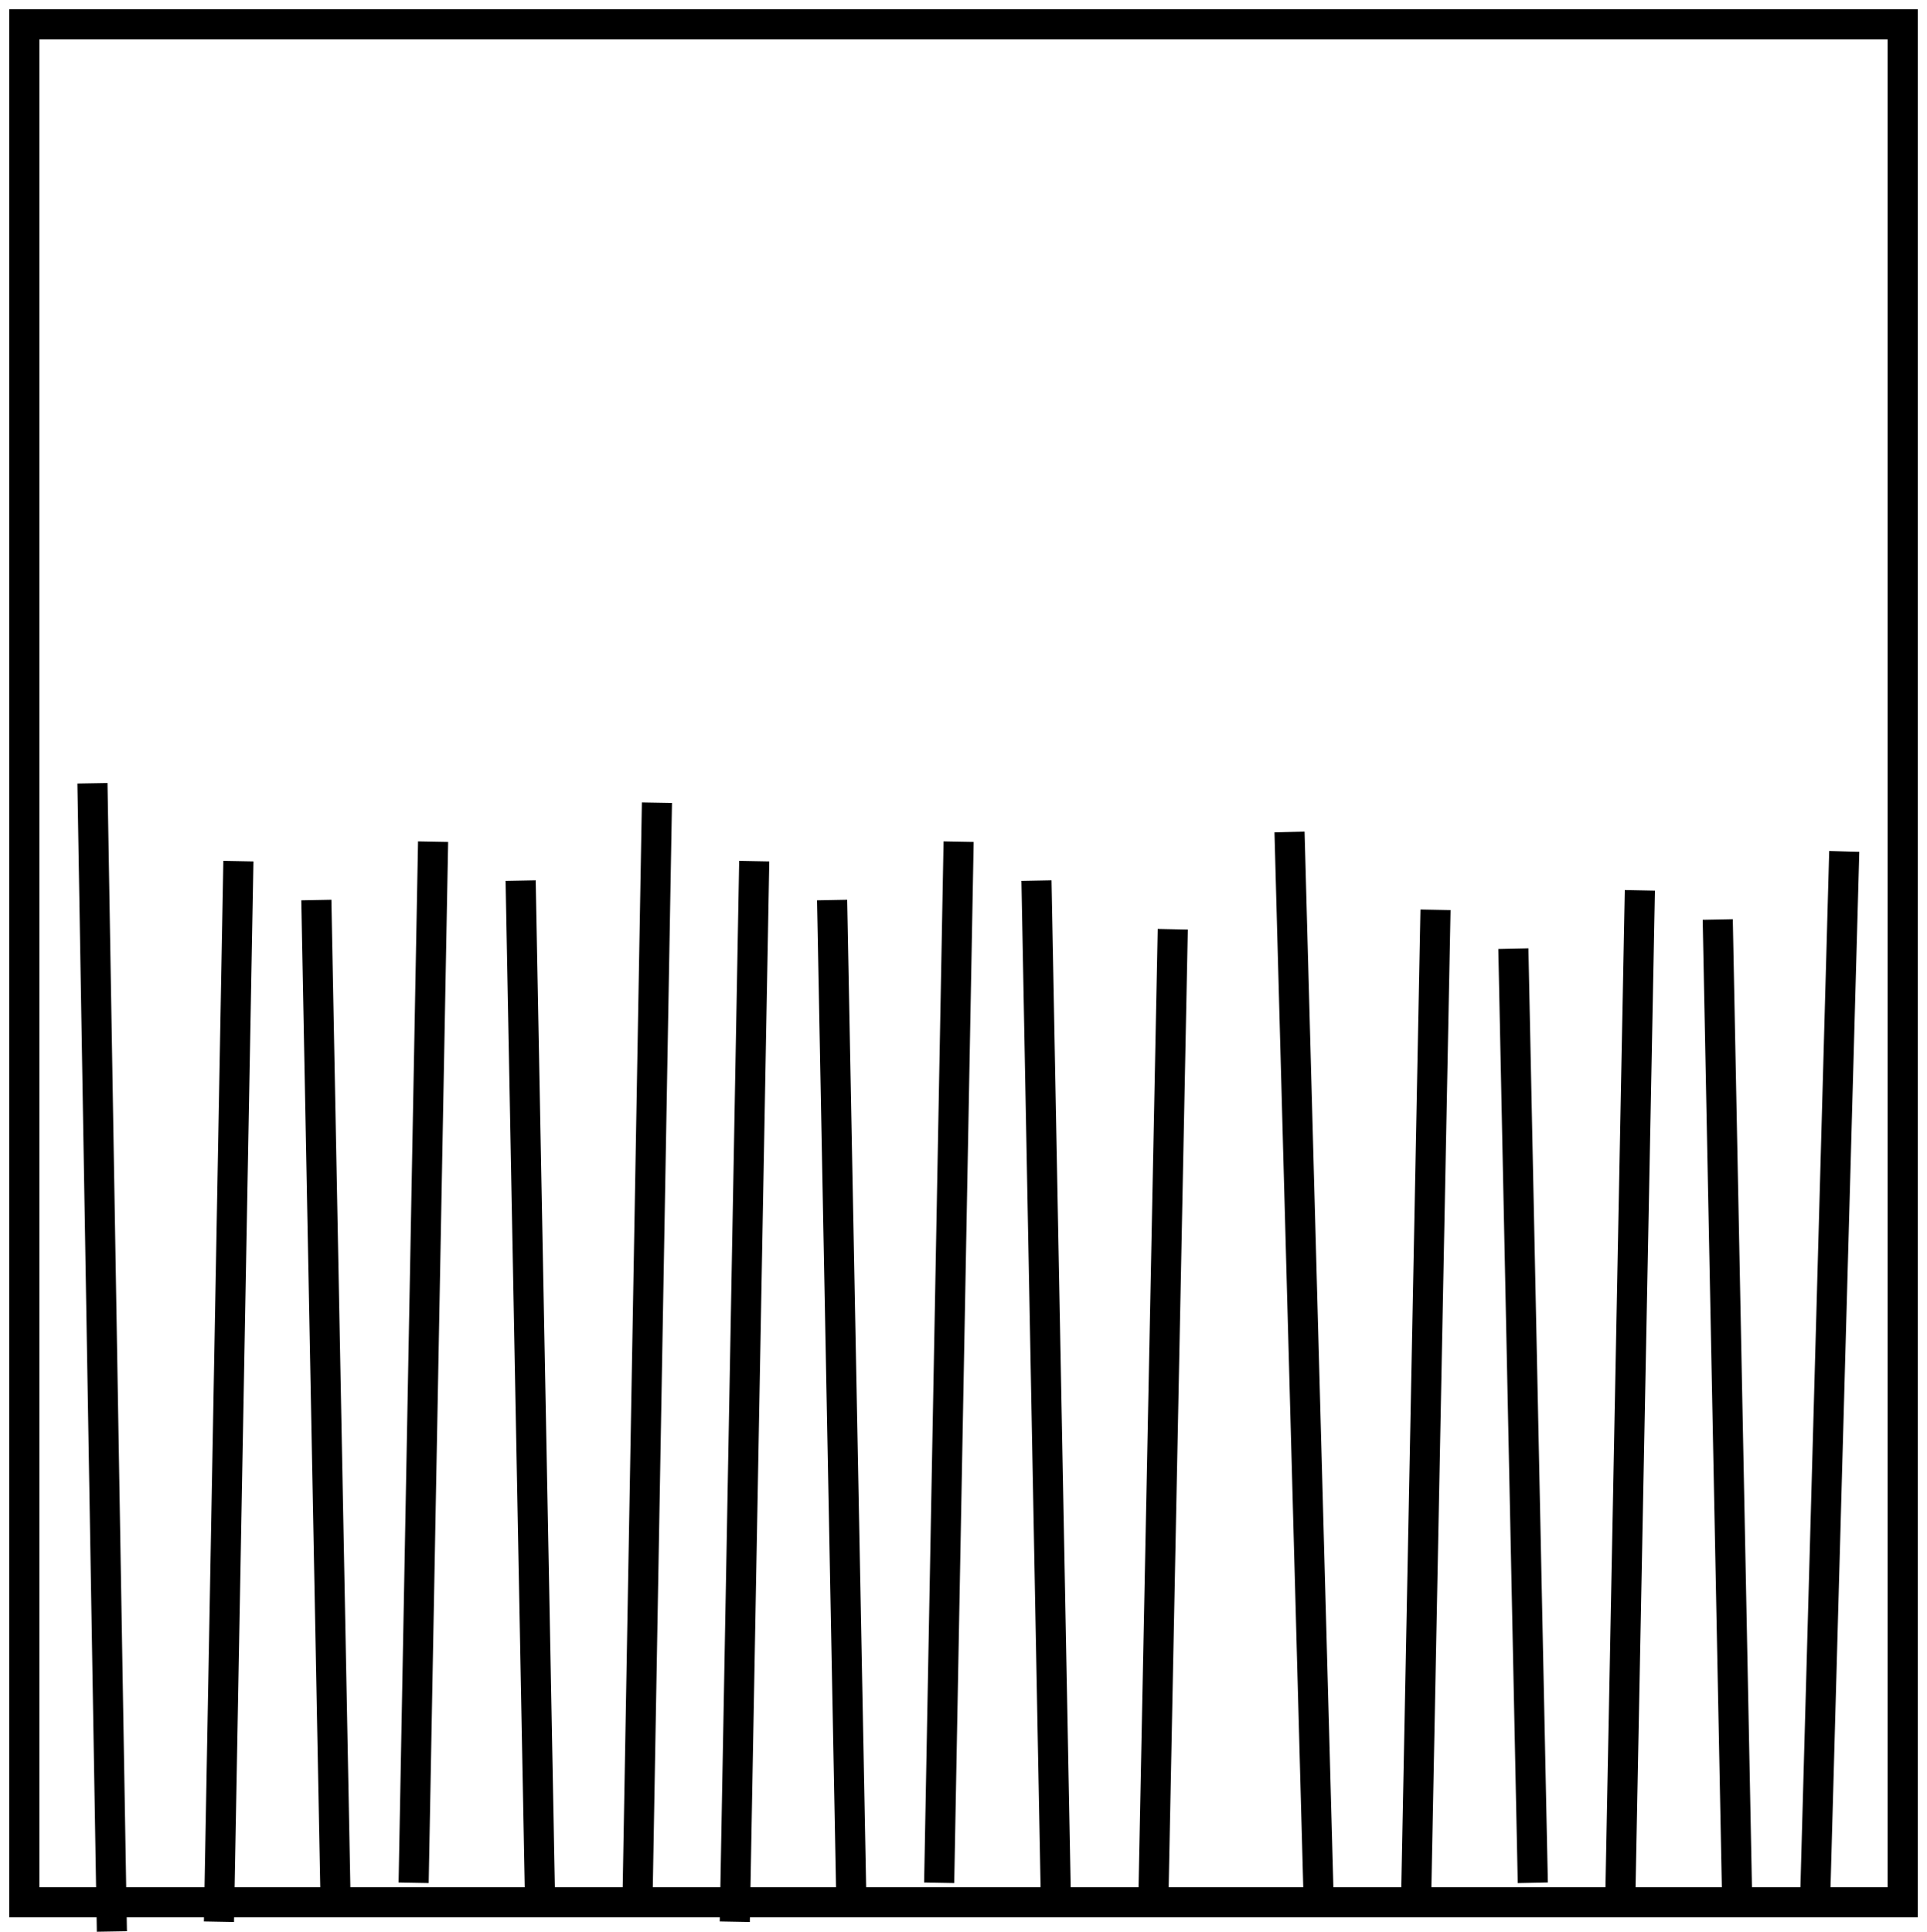 <svg xmlns="http://www.w3.org/2000/svg" xmlns:xlink="http://www.w3.org/1999/xlink" width="32" height="32.087" viewBox="0 0 32 32.087">
  <defs>
    <clipPath id="clip-path">
      <rect id="Rechteck_308" data-name="Rechteck 308" width="32" height="32.087" fill="none"/>
    </clipPath>
  </defs>
  <g id="Gruppe_689" data-name="Gruppe 689" transform="translate(-6441 0)">
    <g id="Gruppe_688" data-name="Gruppe 688" transform="translate(6441 0)">
      <g id="Gruppe_687" data-name="Gruppe 687" clip-path="url(#clip-path)">
        <line id="Linie_39" data-name="Linie 39" x2="0.323" y2="19.071" transform="translate(1.535 13.01)" fill="none" stroke="#000" stroke-width="0.5"/>
        <line id="Linie_40" data-name="Linie 40" x2="0.323" y2="16.808" transform="translate(5.253 14.949)" fill="none" stroke="#000" stroke-width="0.5"/>
        <line id="Linie_41" data-name="Linie 41" x1="0.323" y2="17.616" transform="translate(3.636 14.303)" fill="none" stroke="#000" stroke-width="0.5"/>
        <line id="Linie_42" data-name="Linie 42" x1="0.323" y2="18.263" transform="translate(10.586 13.333)" fill="none" stroke="#000" stroke-width="0.5"/>
        <line id="Linie_43" data-name="Linie 43" x1="0.323" y2="17.293" transform="translate(6.869 13.979)" fill="none" stroke="#000" stroke-width="0.5"/>
        <line id="Linie_44" data-name="Linie 44" x2="0.323" y2="16.97" transform="translate(8.646 14.626)" fill="none" stroke="#000" stroke-width="0.5"/>
        <line id="Linie_45" data-name="Linie 45" x2="0.323" y2="16.808" transform="translate(13.818 14.949)" fill="none" stroke="#000" stroke-width="0.5"/>
        <line id="Linie_46" data-name="Linie 46" x1="0.323" y2="17.616" transform="translate(12.202 14.303)" fill="none" stroke="#000" stroke-width="0.5"/>
        <line id="Linie_47" data-name="Linie 47" x1="0.323" y2="16.162" transform="translate(19.152 15.434)" fill="none" stroke="#000" stroke-width="0.5"/>
        <line id="Linie_48" data-name="Linie 48" x1="0.323" y2="17.293" transform="translate(15.596 13.979)" fill="none" stroke="#000" stroke-width="0.5"/>
        <line id="Linie_49" data-name="Linie 49" x2="0.323" y2="16.97" transform="translate(17.212 14.626)" fill="none" stroke="#000" stroke-width="0.5"/>
        <line id="Linie_50" data-name="Linie 50" x2="0.485" y2="17.778" transform="translate(21.414 13.818)" fill="none" stroke="#000" stroke-width="0.5"/>
        <line id="Linie_51" data-name="Linie 51" x2="0.323" y2="15.515" transform="translate(25.131 15.757)" fill="none" stroke="#000" stroke-width="0.5"/>
        <line id="Linie_52" data-name="Linie 52" x1="0.323" y2="16.485" transform="translate(23.515 15.111)" fill="none" stroke="#000" stroke-width="0.5"/>
        <line id="Linie_53" data-name="Linie 53" x1="0.485" y2="17.455" transform="translate(30.141 14.141)" fill="none" stroke="#000" stroke-width="0.5"/>
        <line id="Linie_54" data-name="Linie 54" x1="0.323" y2="16.646" transform="translate(26.909 14.788)" fill="none" stroke="#000" stroke-width="0.5"/>
        <line id="Linie_55" data-name="Linie 55" x2="0.323" y2="16.323" transform="translate(28.525 15.272)" fill="none" stroke="#000" stroke-width="0.5"/>
        <rect id="Rechteck_307" data-name="Rechteck 307" width="31.192" height="31.192" transform="translate(0.404 0.404)" fill="none" stroke="#000" stroke-width="0.5"/>
      </g>
    </g>
  </g>
</svg>
